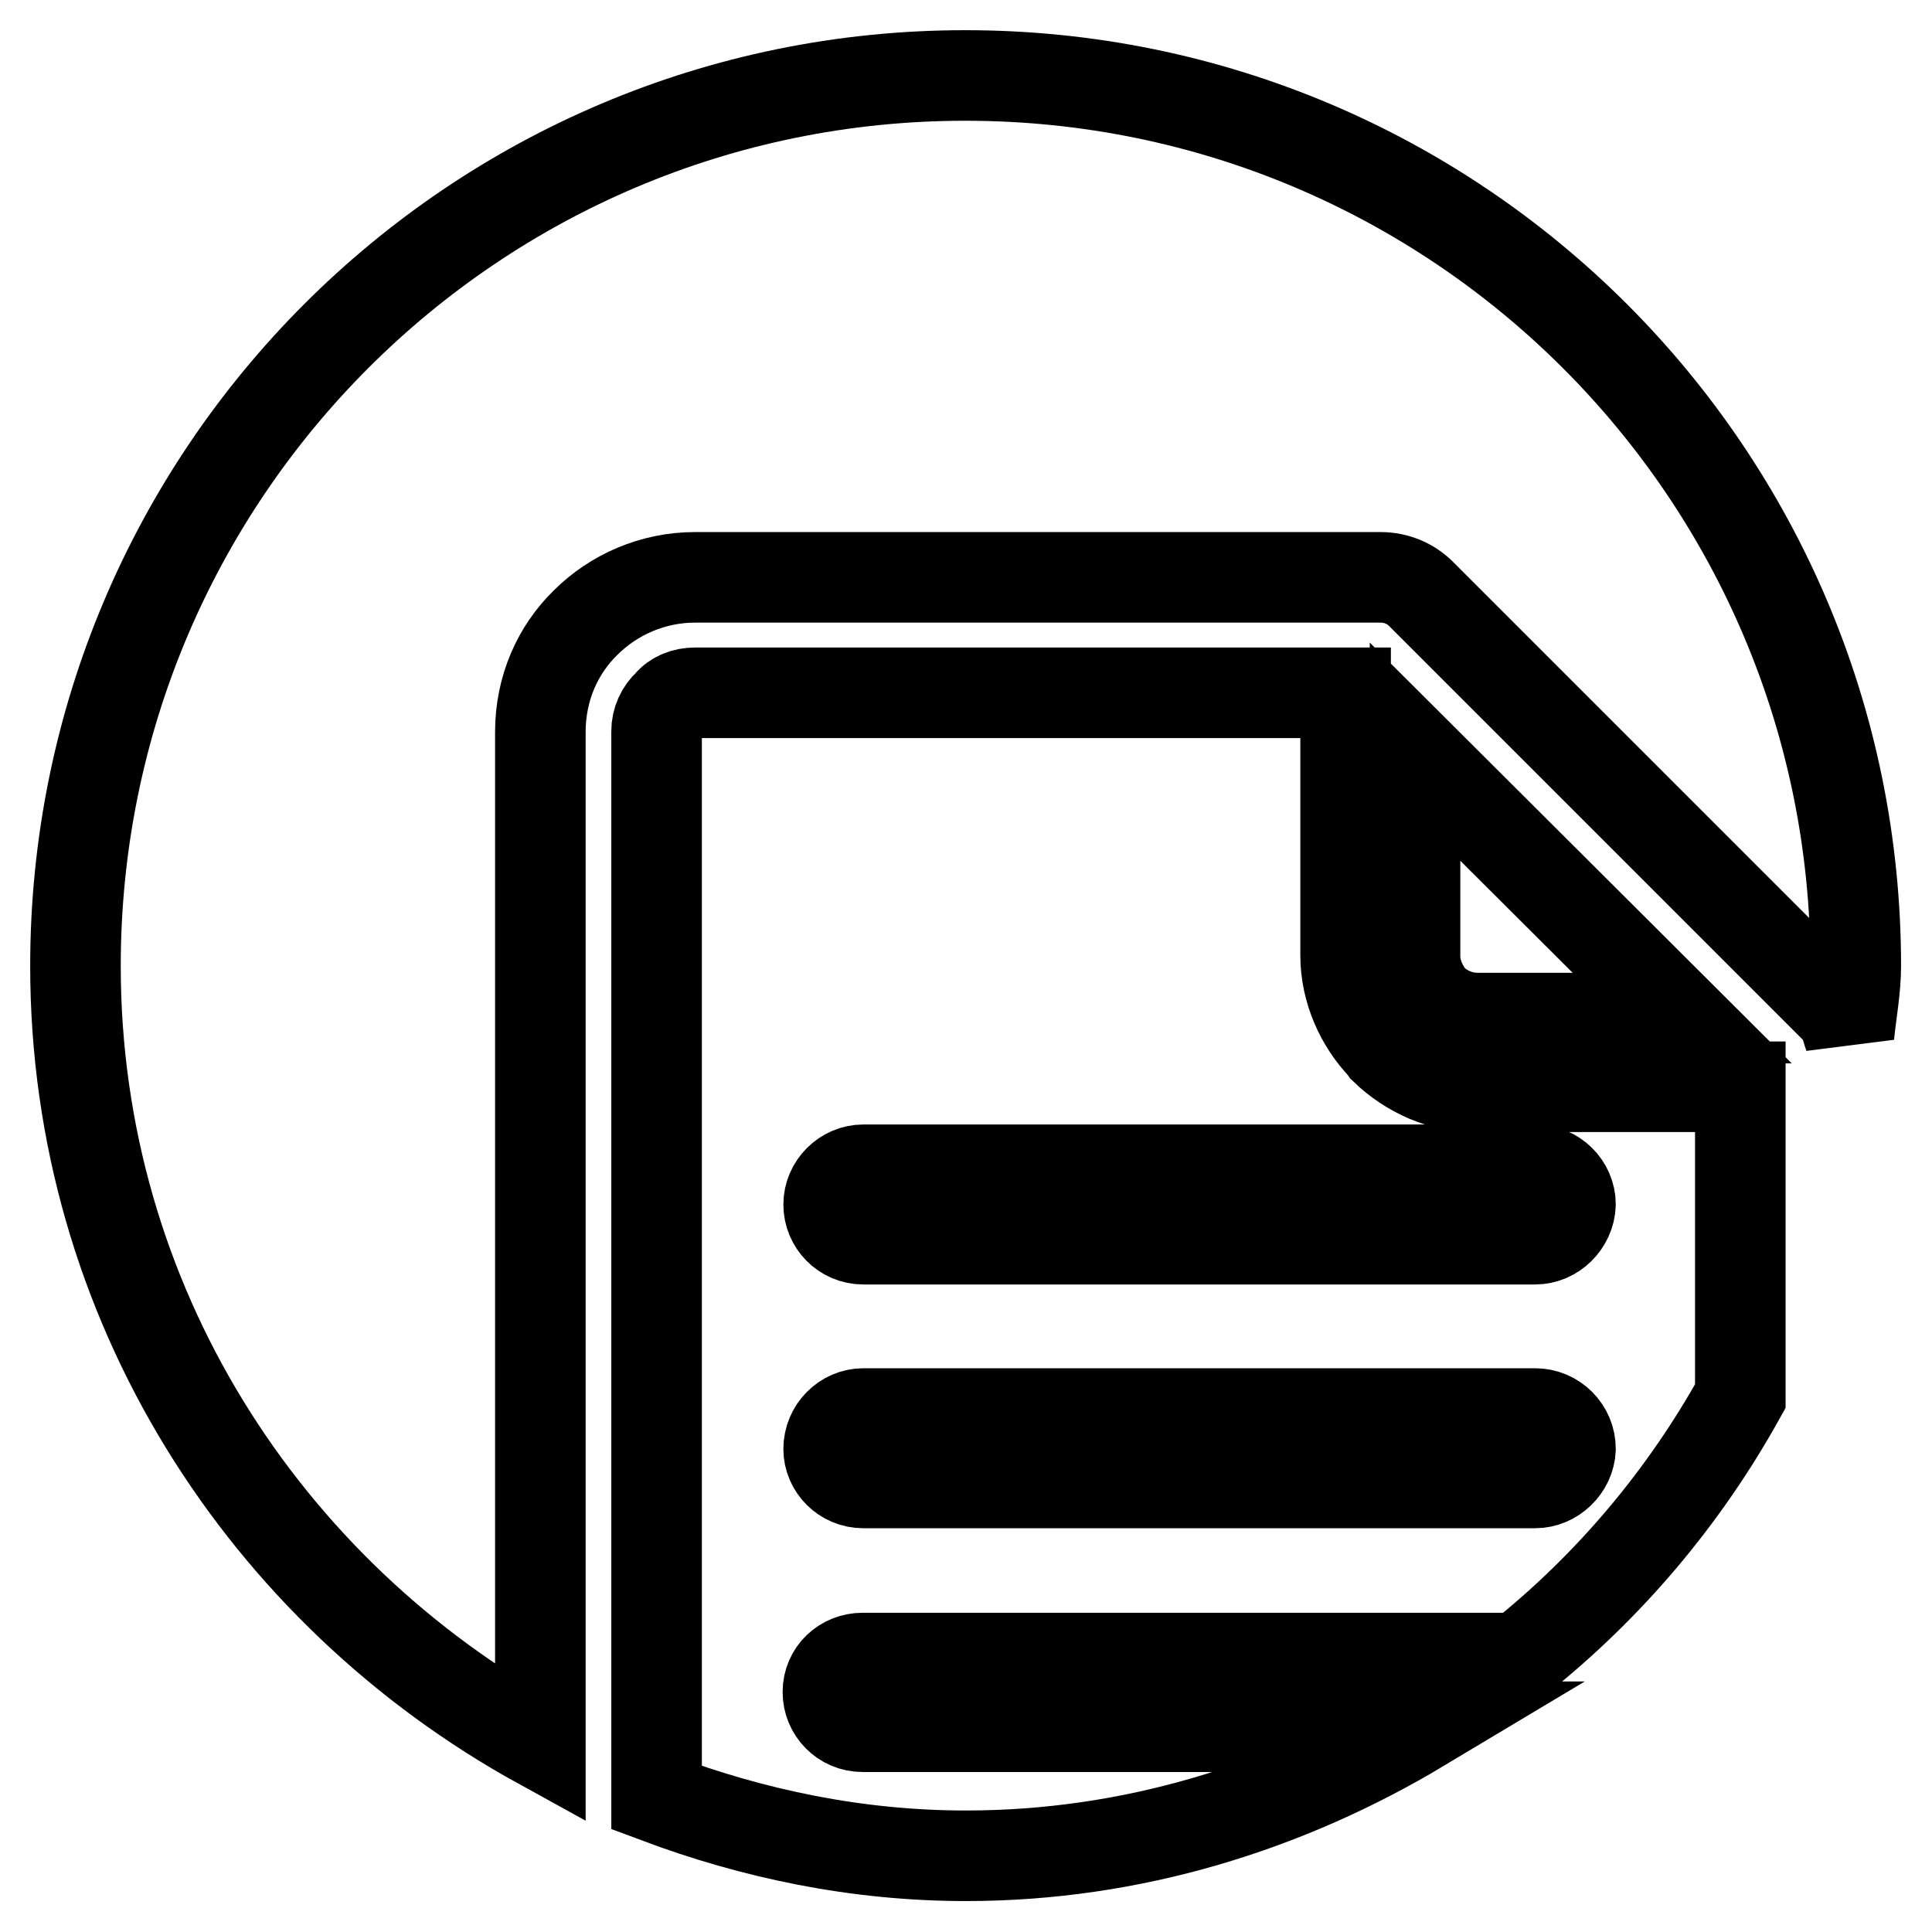 <?xml version="1.0" encoding="utf-8"?>
<!-- Svg Vector Icons : http://www.onlinewebfonts.com/icon -->
<!DOCTYPE svg PUBLIC "-//W3C//DTD SVG 1.1//EN" "http://www.w3.org/Graphics/SVG/1.1/DTD/svg11.dtd">
<svg version="1.1" xmlns="http://www.w3.org/2000/svg" xmlns:xlink="http://www.w3.org/1999/xlink" x="0px" y="0px" viewBox="0 0 256 256" enable-background="new 0 0 256 256" xml:space="preserve">
<g> <path stroke-width="12" fill-opacity="0" stroke="#000000"  d="M195.8,134.9h27.1l-35.4-35.3v27.1c0,2.1,0.9,4.1,2.2,5.7l0.2,0.2C191.5,134,193.5,134.9,195.8,134.9z  M71.6,97c0-5.8,2.3-10.9,6-14.5c3.7-3.7,8.9-6,14.5-6h90.8c2.1,0,4,0.8,5.4,2.2l55.4,55.4c0.8,0.9,0.9,2,1.3,3.1 c0.3-3.1,0.9-6.1,0.9-9.2c0-65.2-52.8-118-118-118C62.8,10,10,62.8,10,128c0,44.6,25.1,83,61.6,103.1V97z M195.8,144.1 c-4.7,0-9.1-2-12.3-5.1l-0.2-0.3c-3-3.1-5-7.5-5-12.1V91.8H92.1c-1.4,0-2.7,0.5-3.5,1.5c-1,0.9-1.6,2.2-1.6,3.6v141.3 c12.8,4.8,26.5,7.7,41,7.7c22.1,0,42.6-6.5,60.3-17.1h-74c-2.6,0-4.6-2.1-4.6-4.6c0-2.6,2.1-4.5,4.6-4.5h87 c11.9-9.5,21.8-21.2,29.3-34.7v-41H195.8z M203.4,196.5h-89c-2.6,0-4.6-2.1-4.6-4.5c0-2.6,2.1-4.7,4.6-4.7h89 c2.6,0,4.7,2.1,4.7,4.7C208,194.4,205.9,196.5,203.4,196.5z M203.4,164.2h-89c-2.6,0-4.6-2.1-4.6-4.6c0-2.5,2.1-4.6,4.6-4.6h89 c2.6,0,4.7,2.1,4.7,4.6C208,162.1,205.9,164.2,203.4,164.2z"/></g>
</svg>